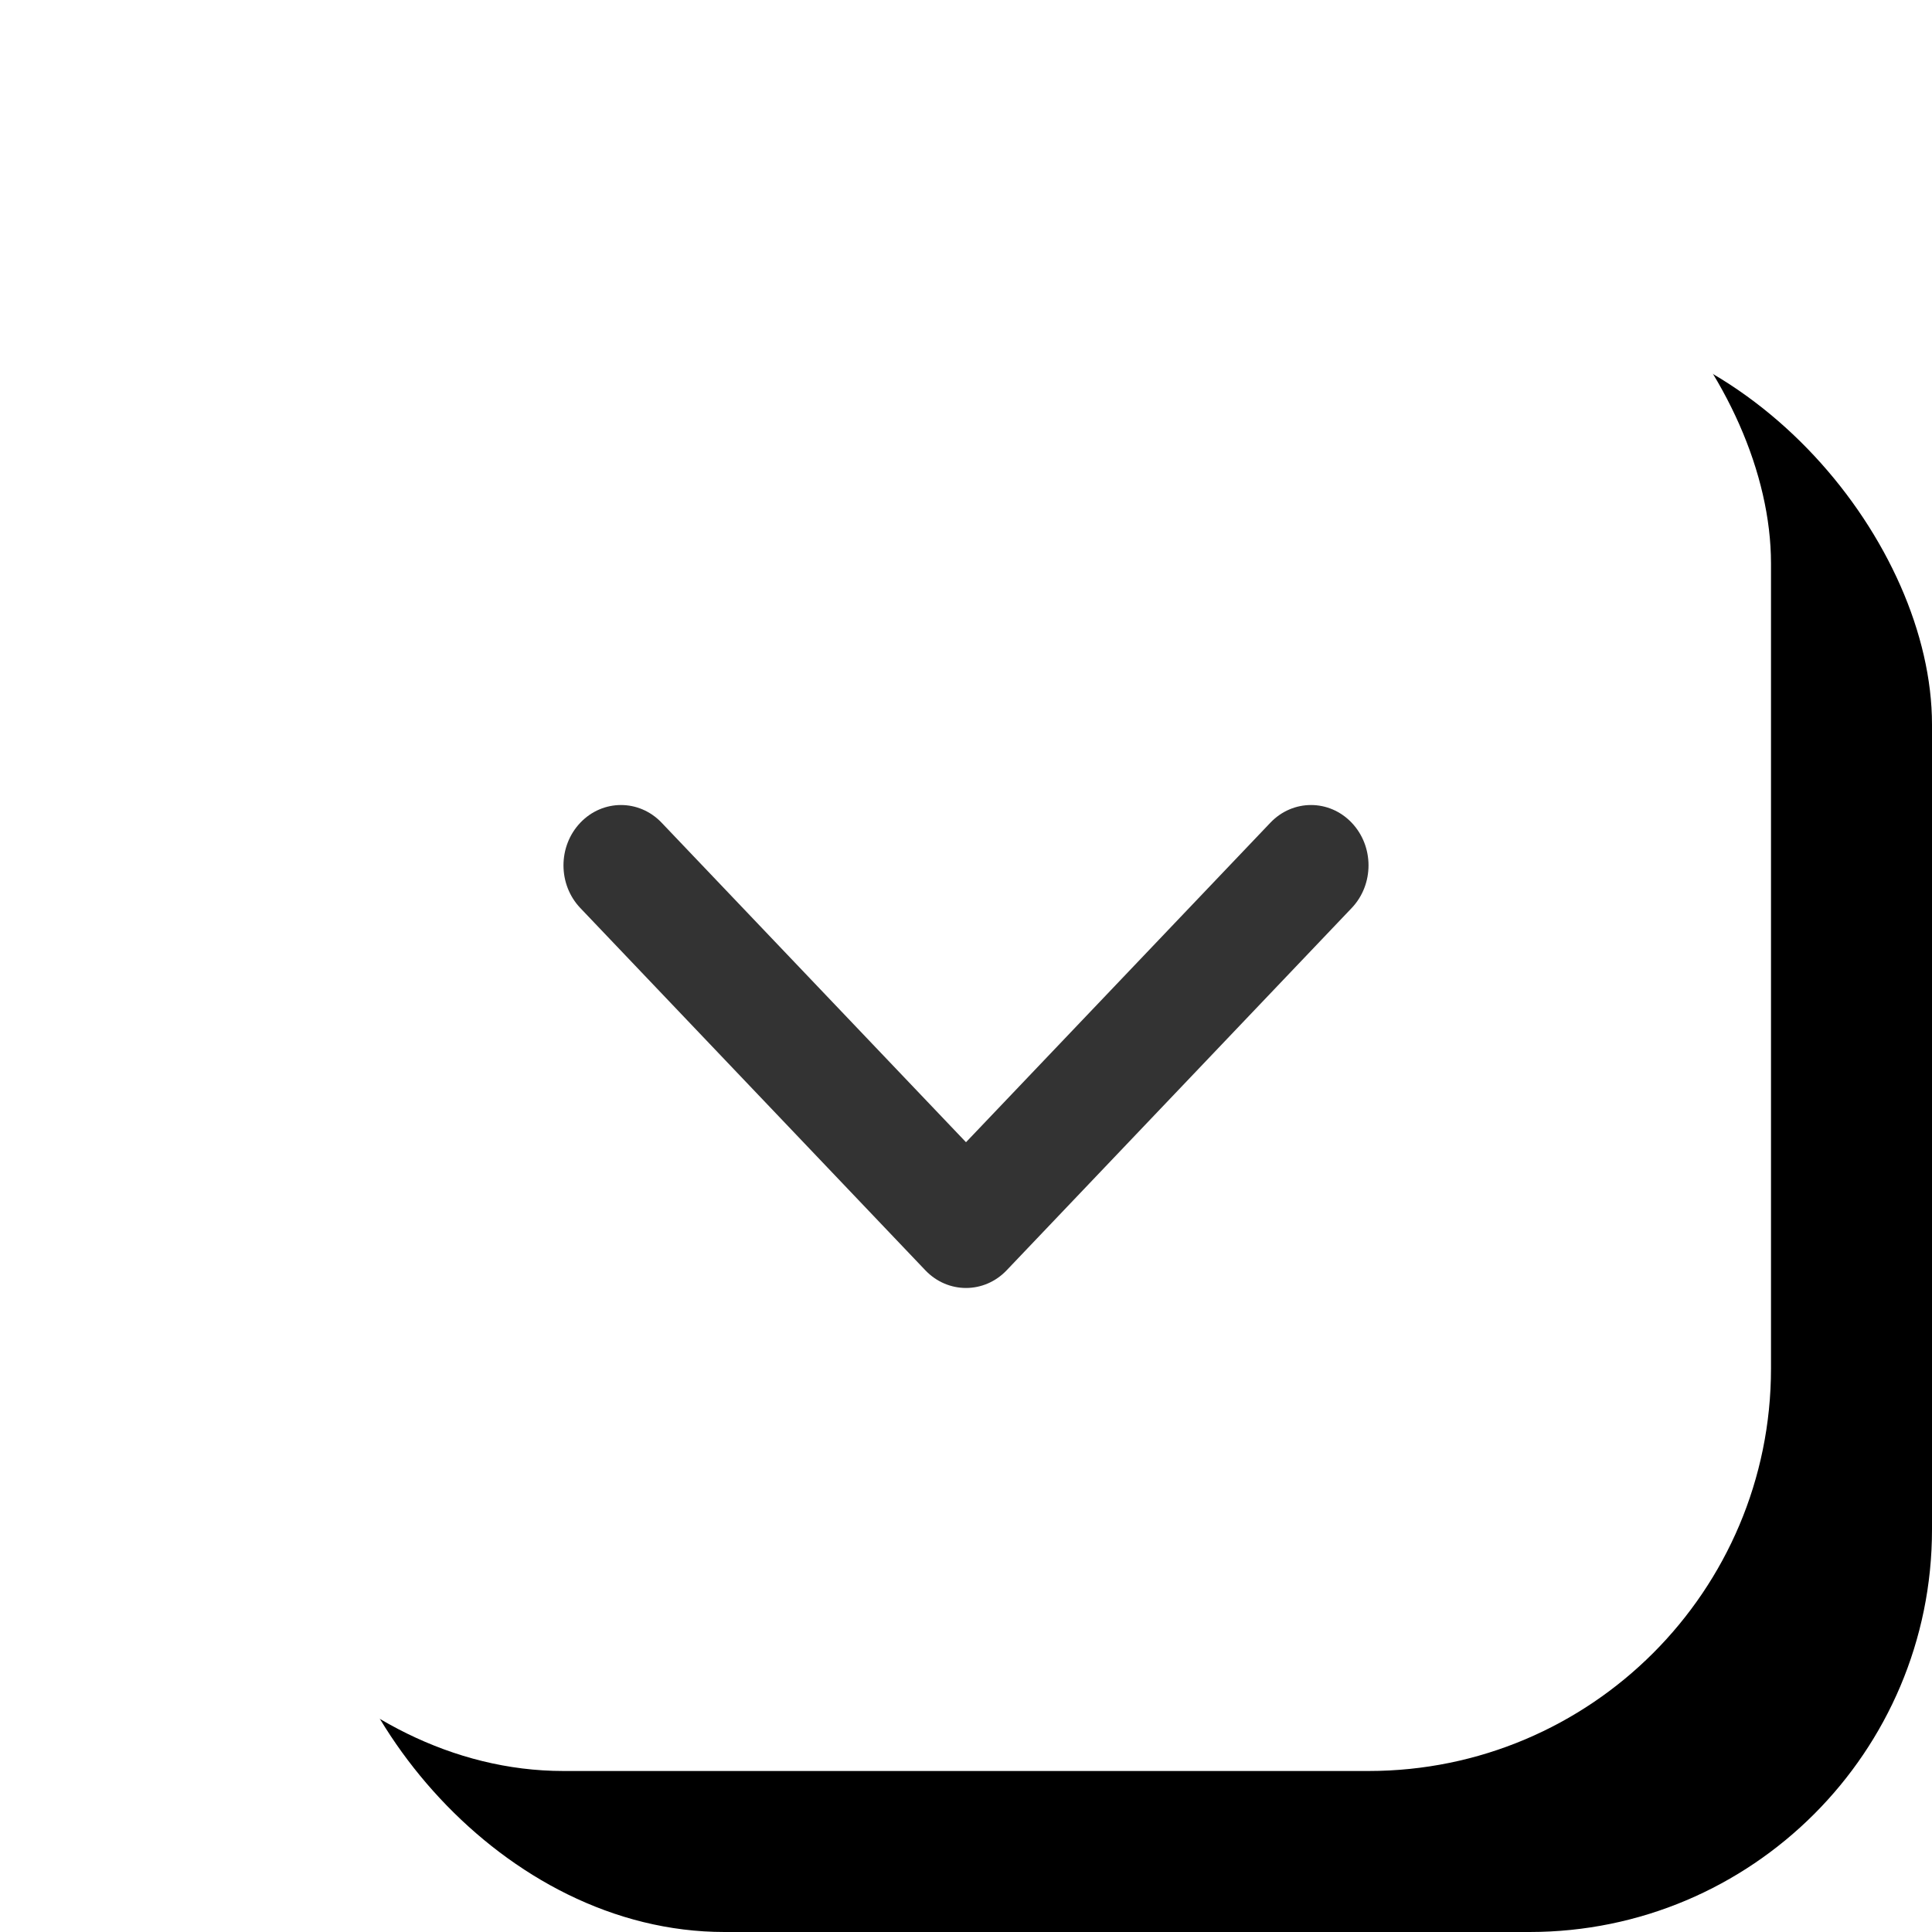 <?xml version="1.0" encoding="UTF-8"?>
<svg width="24px" height="24px" viewBox="0 0 24 24" version="1.1" xmlns="http://www.w3.org/2000/svg" xmlns:xlink="http://www.w3.org/1999/xlink">
    <title>51B0514B-8E60-4B21-93B9-25E9D60FB133@0.5x</title>
    <defs>
        <rect id="path-1" x="2" y="2" width="20" height="20" rx="5"></rect>
        <filter x="-40.0%" y="-40.0%" width="200.0%" height="200.0%" filterUnits="objectBoundingBox" id="filter-2">
            <feOffset dx="2" dy="2" in="SourceAlpha" result="shadowOffsetOuter1"></feOffset>
            <feGaussianBlur stdDeviation="3" in="shadowOffsetOuter1" result="shadowBlurOuter1"></feGaussianBlur>
            <feColorMatrix values="0 0 0 0 0.2   0 0 0 0 0.2   0 0 0 0 0.2  0 0 0 0.2 0" type="matrix" in="shadowBlurOuter1"></feColorMatrix>
        </filter>
        <path d="M5,4.189 L1.219,0.22 C0.94,-0.073 0.488,-0.073 0.209,0.22 C-0.07,0.513 -0.07,0.987 0.209,1.28 L4.495,5.78 C4.774,6.073 5.226,6.073 5.505,5.78 L9.791,1.28 C10.07,0.987 10.07,0.513 9.791,0.22 C9.512,-0.073 9.06,-0.073 8.781,0.22 L5,4.189 Z" id="path-3"></path>
    </defs>
    <g id="1_彈窗" stroke="none" stroke-width="1" fill="none" fill-rule="evenodd">
        <g id="1.1.1.5-首頁_時區_選單展開" transform="translate(-808, -860)">
            <g id="Global/Footer/footer_timezone_short" transform="translate(0, 635)">
                <g id="编组" transform="translate(0, 225)">
                    <g id="Group" transform="translate(446, 0)">
                        <g id="Icon/global/footer" transform="translate(362, 0)">
                            <g>
                                <use fill="black" fill-opacity="1" filter="url(#filter-2)" xlink:href="#path-1"></use>
                                <use fill="#FFFFFF" fill-rule="evenodd" xlink:href="#path-1"></use>
                            </g>
                            <g id="编组" transform="translate(2, 2)">
                                <g id="arrow_down" transform="translate(5, 8)">
                                    <mask id="mask-4" fill="white">
                                        <use xlink:href="#path-3"></use>
                                    </mask>
                                    <use fill="#333333" xlink:href="#path-3"></use>
                                </g>
                            </g>
                        </g>
                    </g>
                </g>
            </g>
        </g>
    </g>
</svg>